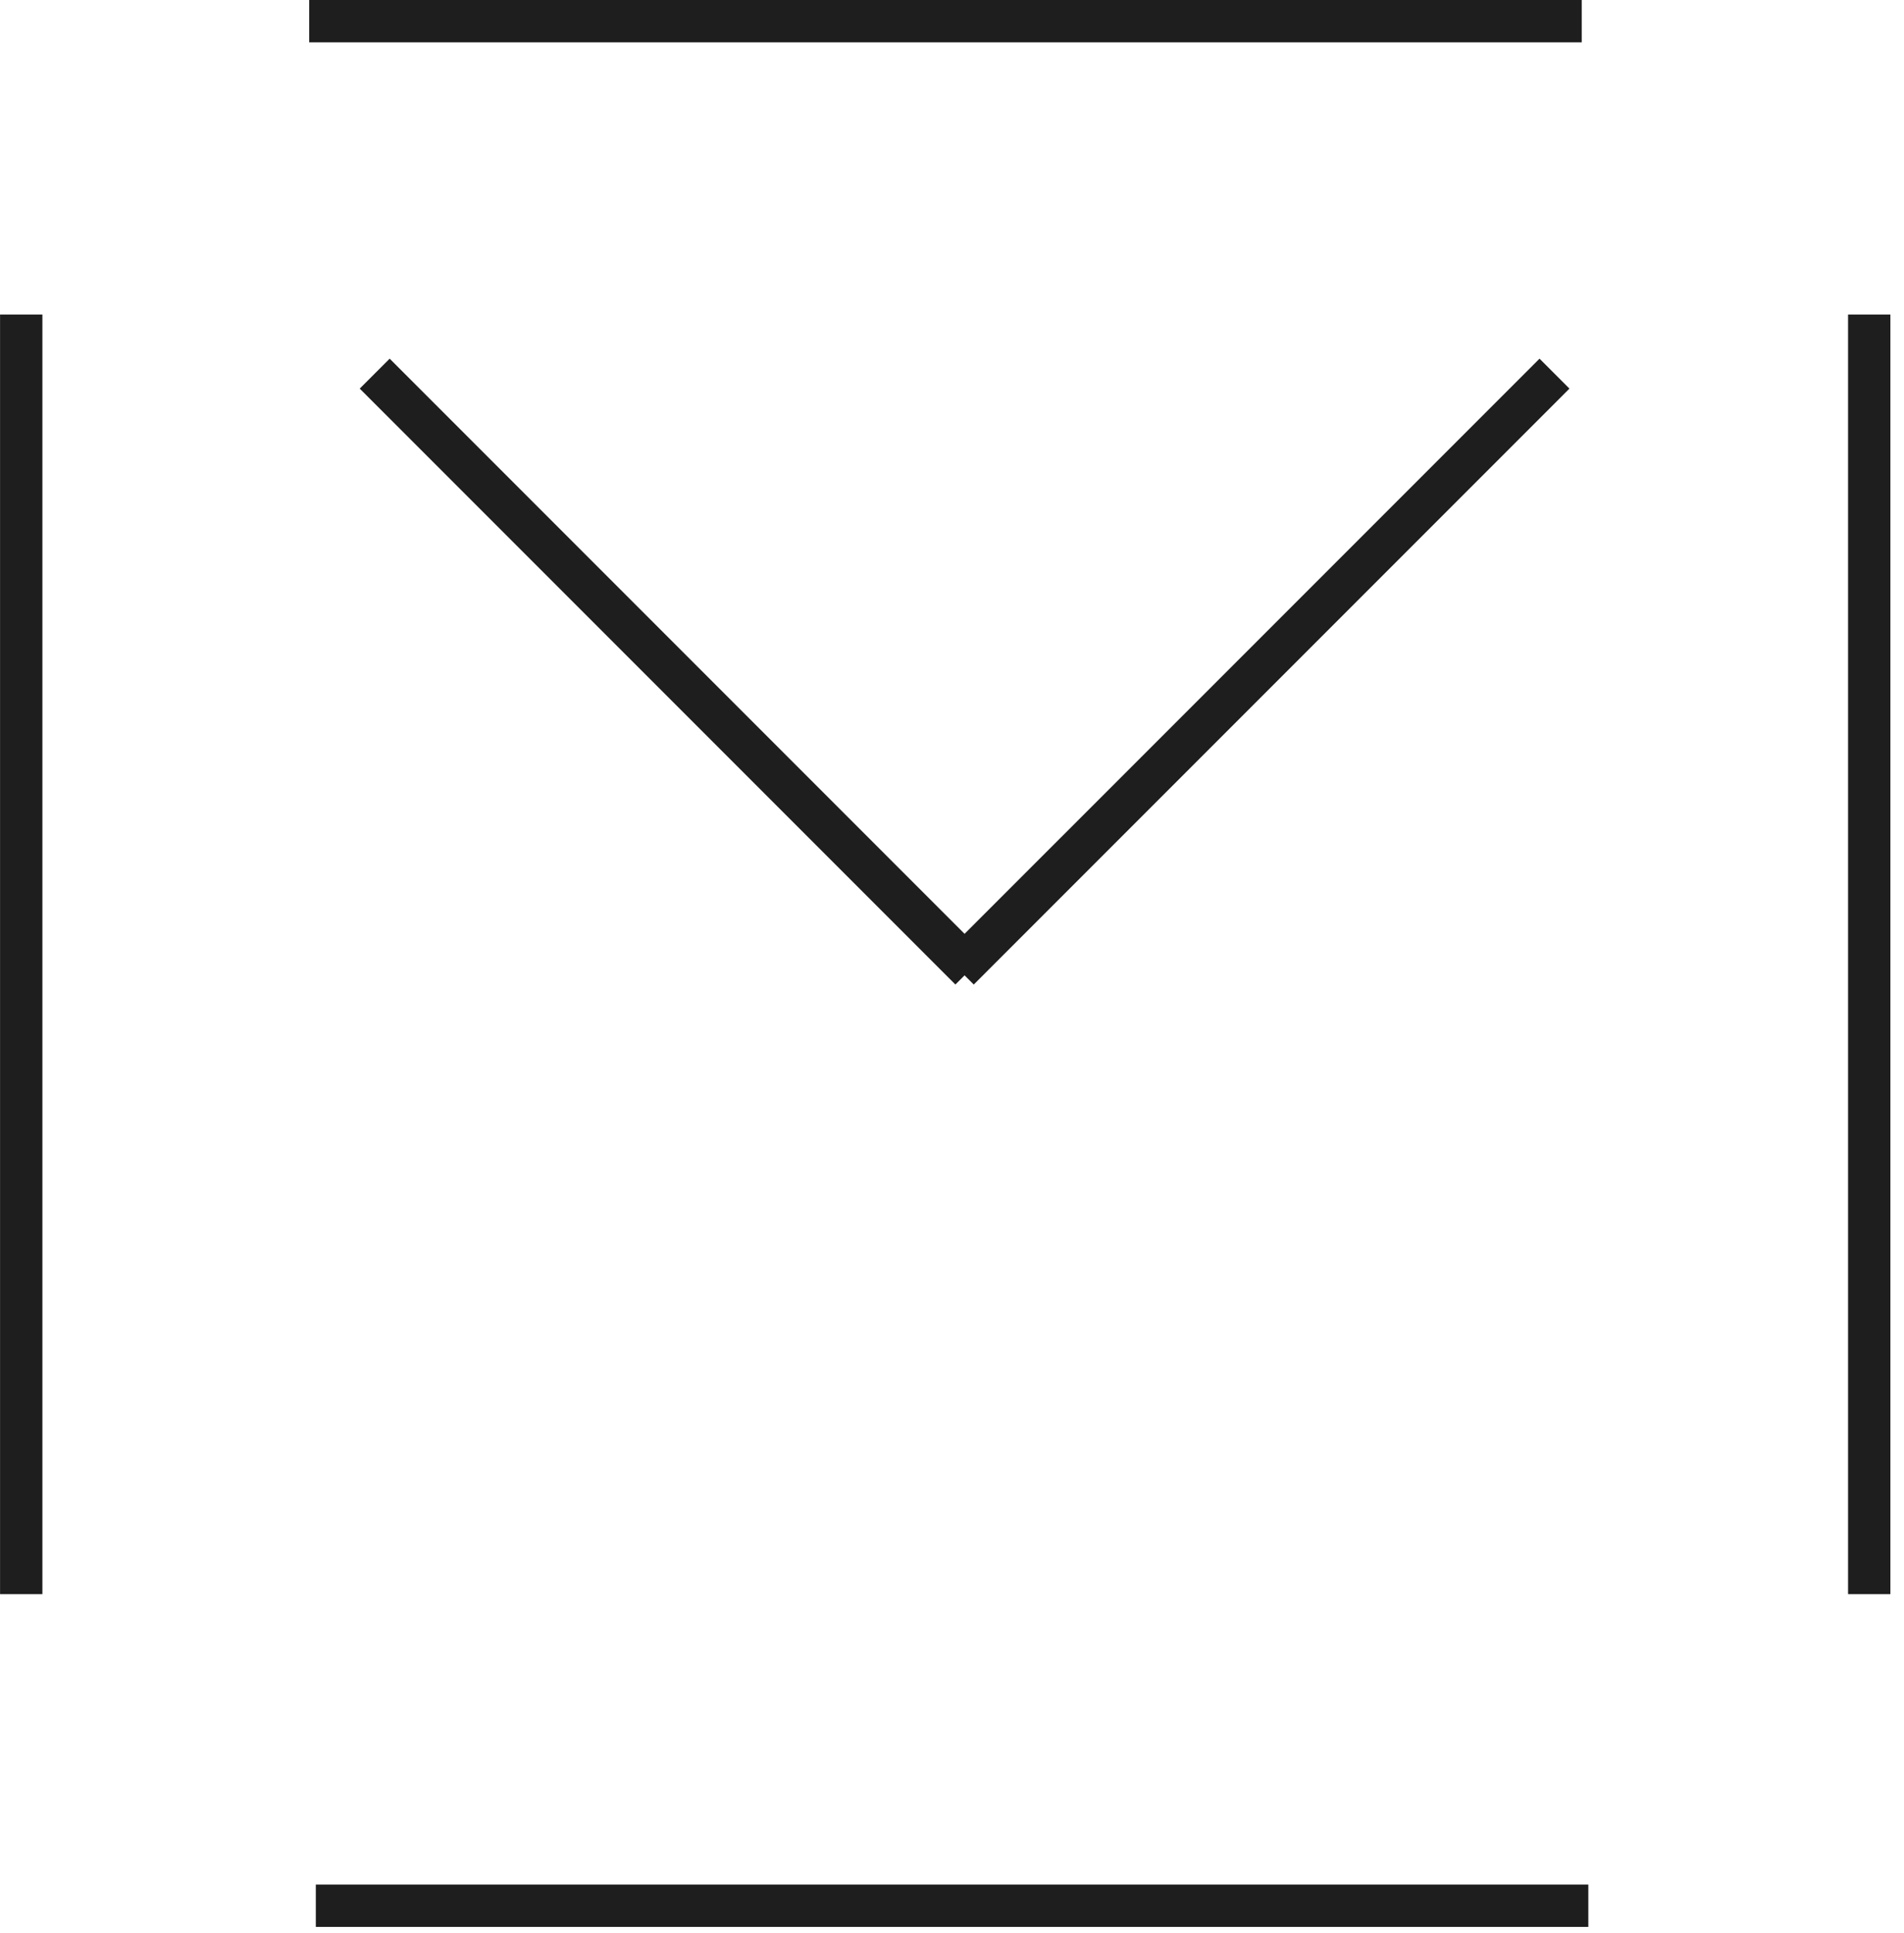 <?xml version="1.0" encoding="UTF-8"?> <svg xmlns="http://www.w3.org/2000/svg" width="68" height="69" viewBox="0 0 68 69" fill="none"><path d="M55.734 0.756L11.799 0.756" stroke="#1E1E1E" stroke-width="1.512" stroke-linecap="square"></path><path d="M0.758 56.154L0.758 11.984" stroke="#1E1E1E" stroke-width="1.512" stroke-linecap="square"></path><path d="M66.758 56.154L66.758 11.984" stroke="#1E1E1E" stroke-width="1.512" stroke-linecap="square"></path><path d="M13.916 13.873L34.121 34.078" stroke="#1E1E1E" stroke-width="1.512" stroke-linecap="square"></path><path d="M54.983 13.873L34.777 34.078" stroke="#1E1E1E" stroke-width="1.512" stroke-linecap="square"></path><path d="M12.035 68.033L55.97 68.033" stroke="#1E1E1E" stroke-width="1.512" stroke-linecap="square"></path></svg> 